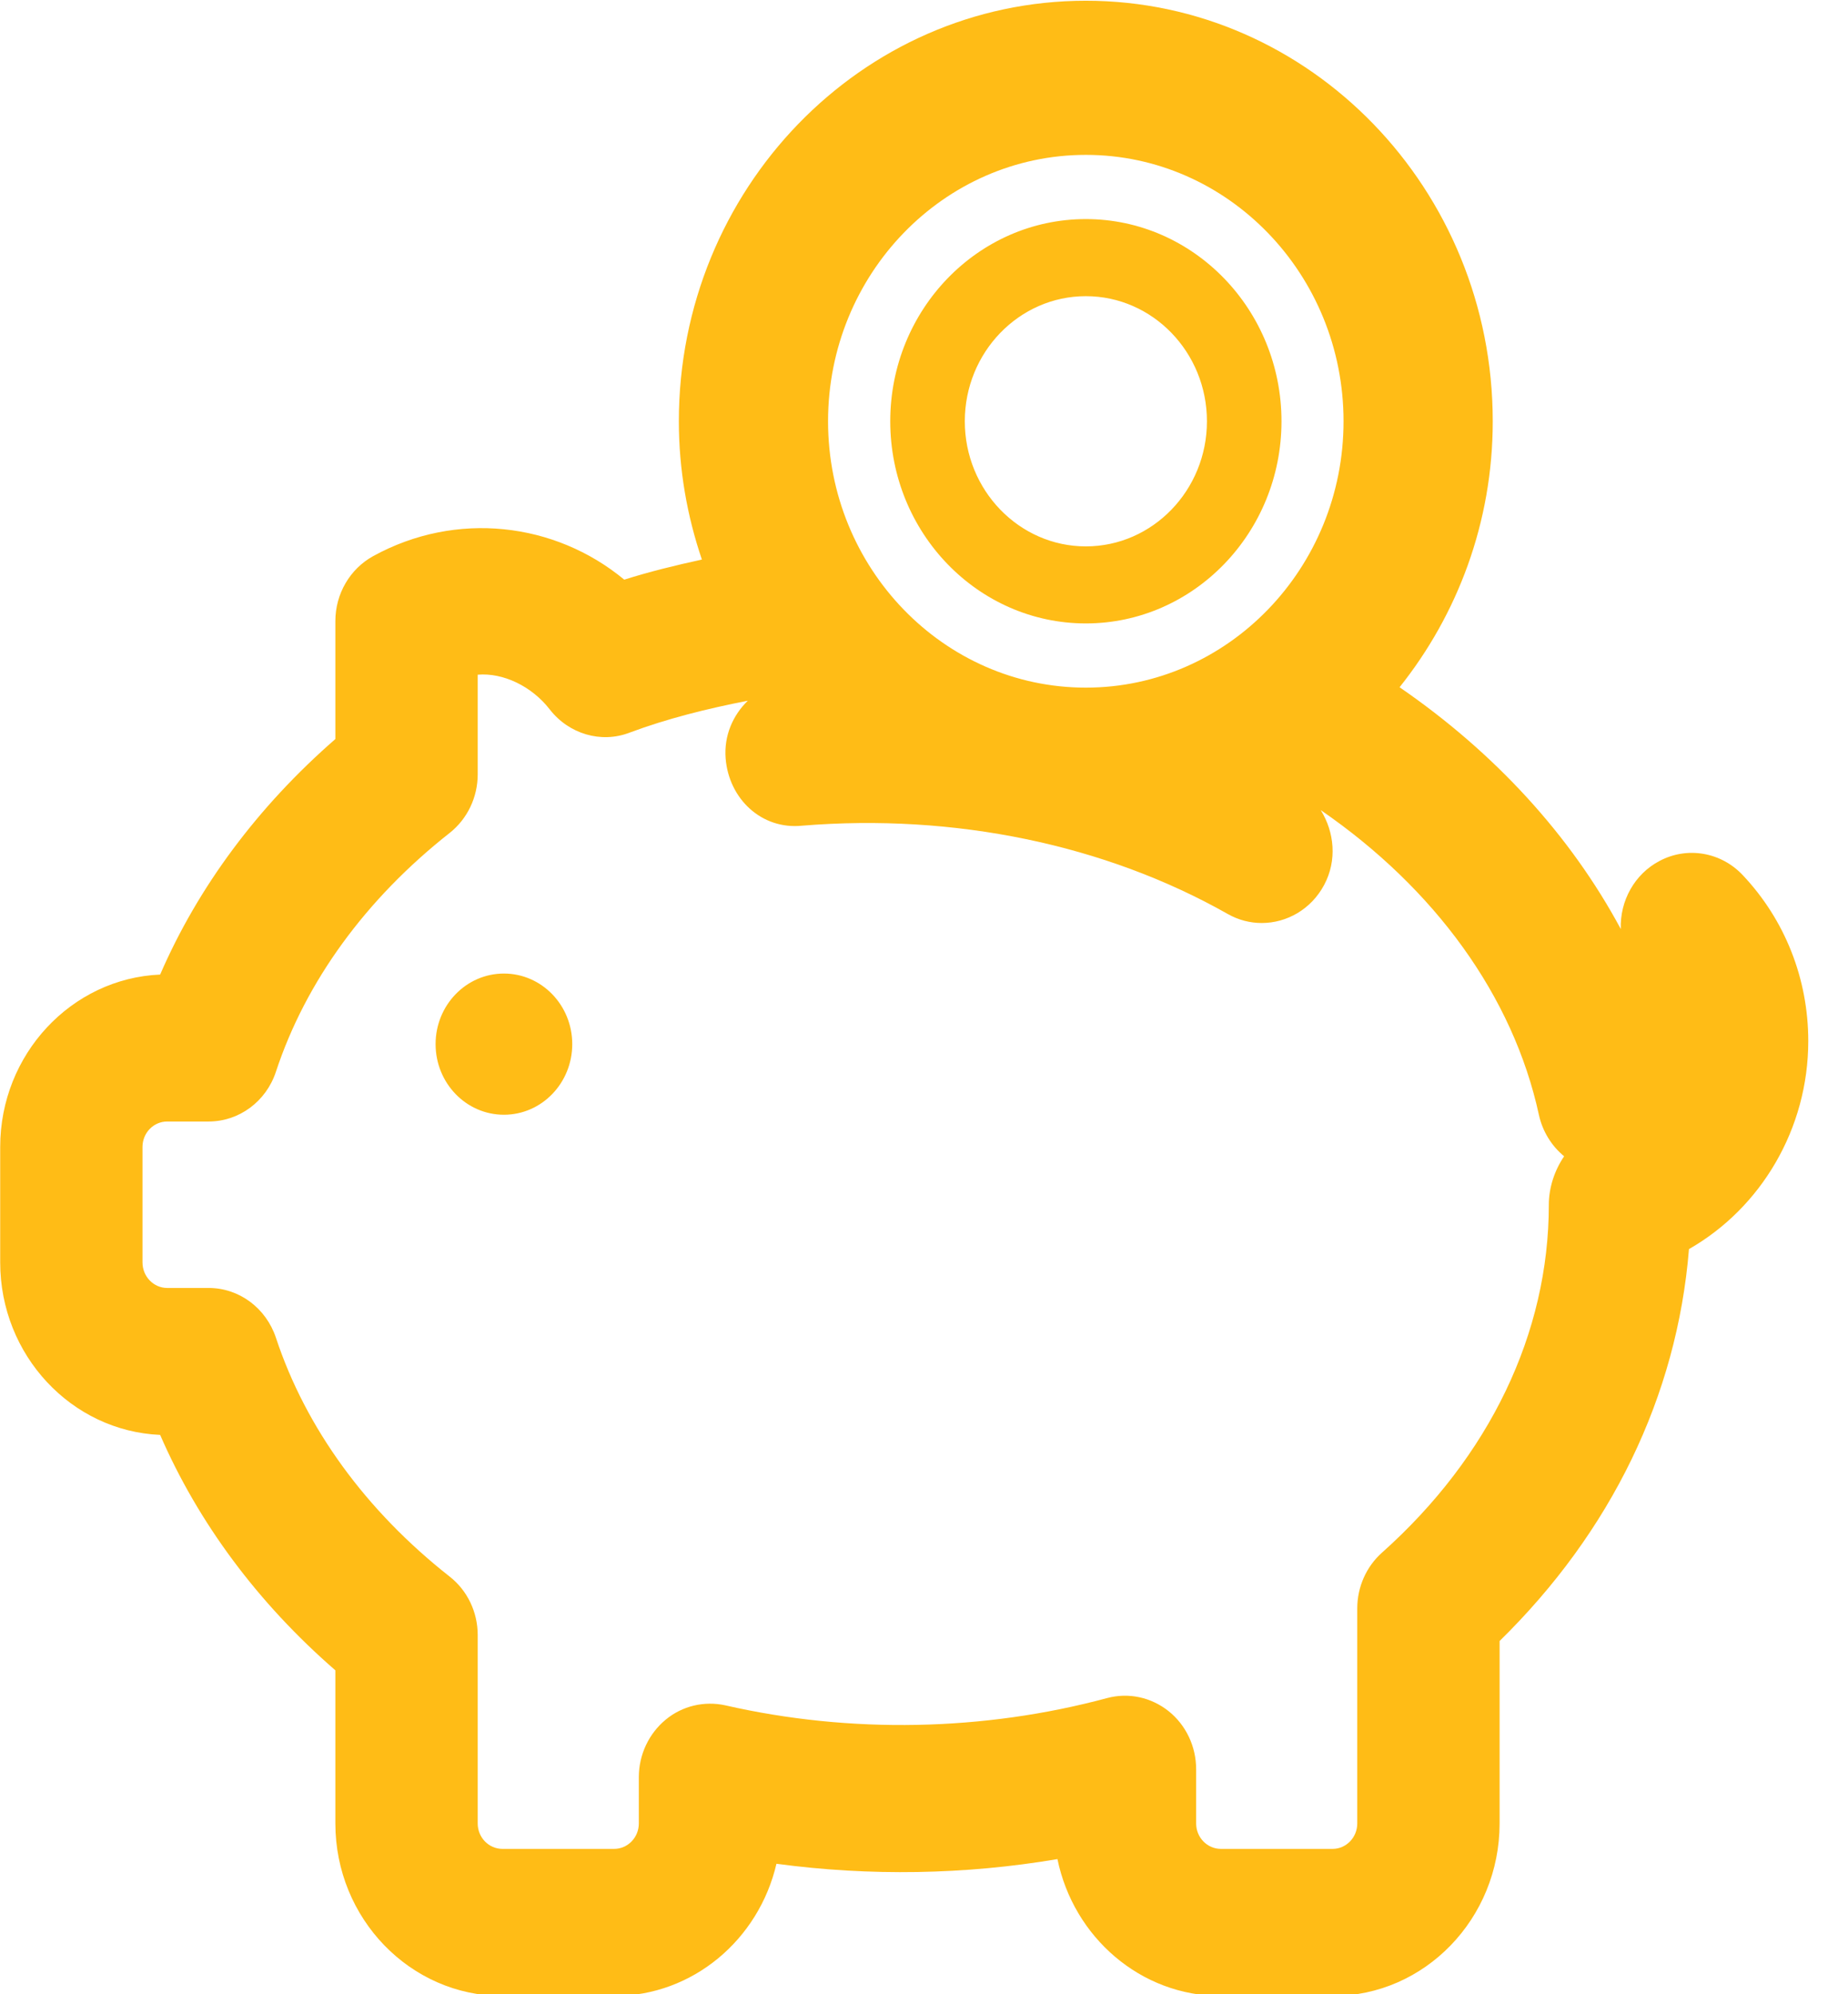 <svg xmlns="http://www.w3.org/2000/svg" xmlns:xlink="http://www.w3.org/1999/xlink" preserveAspectRatio="xMidYMid" width="38" height="41" viewBox="0 0 38 41">
  <defs>
    <style>

      .cls-2 {
        fill: #ffbc16;
      }
    </style>
  </defs>
  <path d="M34.730,25.680 C34.484,28.709 33.124,31.496 30.836,33.737 C30.836,33.737 30.836,37.488 30.836,37.488 C30.836,39.444 29.296,41.035 27.403,41.035 C27.403,41.035 25.105,41.035 25.105,41.035 C23.455,41.035 22.074,39.826 21.744,38.221 C19.848,38.542 17.889,38.576 15.966,38.317 C15.604,39.874 14.247,41.035 12.629,41.035 C12.629,41.035 10.332,41.035 10.332,41.035 C8.439,41.035 6.896,39.444 6.896,37.488 C6.896,37.488 6.896,34.340 6.896,34.340 C5.303,32.957 4.078,31.307 3.293,29.500 C1.469,29.421 0.004,27.861 0.004,25.954 C0.004,25.954 0.004,23.580 0.004,23.580 C0.004,21.675 1.469,20.115 3.293,20.036 C4.074,18.232 5.303,16.581 6.896,15.194 C6.896,15.194 6.896,12.768 6.896,12.768 C6.896,12.209 7.196,11.697 7.672,11.434 C9.383,10.493 11.416,10.740 12.836,11.917 C13.356,11.753 13.892,11.622 14.433,11.504 C14.130,10.613 13.959,9.658 13.959,8.661 C13.959,3.893 17.713,0.015 22.328,0.015 C26.941,0.015 30.695,3.893 30.695,8.661 C30.695,10.740 29.969,12.638 28.779,14.129 C30.736,15.474 32.294,17.176 33.328,19.100 C33.307,18.520 33.612,17.969 34.125,17.700 C34.694,17.398 35.389,17.517 35.835,17.991 C36.704,18.911 37.183,20.123 37.183,21.403 C37.183,23.203 36.215,24.832 34.730,25.680 ZM22.328,3.184 C19.405,3.184 17.027,5.641 17.027,8.661 C17.027,11.680 19.405,14.137 22.328,14.137 C25.249,14.137 27.627,11.680 27.627,8.661 C27.627,5.641 25.249,3.184 22.328,3.184 ZM31.644,22.920 C31.114,20.478 29.503,18.268 27.158,16.655 C27.439,17.106 27.497,17.689 27.229,18.192 C26.962,18.693 26.462,18.976 25.944,18.976 C25.707,18.976 25.465,18.916 25.243,18.789 C22.721,17.361 19.621,16.720 16.496,16.975 C15.661,17.062 14.987,16.423 14.921,15.592 C14.884,15.123 15.071,14.704 15.377,14.406 C14.538,14.570 13.717,14.774 12.944,15.063 C12.360,15.287 11.698,15.091 11.305,14.586 C10.937,14.110 10.347,13.826 9.823,13.871 C9.823,13.871 9.823,15.920 9.823,15.920 C9.823,16.392 9.610,16.836 9.248,17.123 C7.522,18.481 6.285,20.180 5.674,22.033 C5.473,22.646 4.916,23.057 4.290,23.057 C4.290,23.057 3.437,23.057 3.437,23.057 C3.158,23.057 2.930,23.291 2.930,23.580 C2.930,23.580 2.930,25.954 2.930,25.954 C2.930,26.243 3.158,26.479 3.437,26.479 C3.437,26.479 4.290,26.479 4.290,26.479 C4.916,26.479 5.470,26.890 5.674,27.503 C6.288,29.359 7.522,31.056 9.245,32.412 C9.610,32.697 9.823,33.142 9.823,33.614 C9.823,33.614 9.823,37.488 9.823,37.488 C9.823,37.777 10.050,38.011 10.332,38.011 C10.332,38.011 12.629,38.011 12.629,38.011 C12.908,38.011 13.136,37.777 13.136,37.488 C13.136,37.488 13.136,36.536 13.136,36.536 C13.136,36.078 13.339,35.645 13.684,35.358 C14.028,35.070 14.484,34.965 14.915,35.060 C17.491,35.648 20.232,35.592 22.763,34.911 C23.206,34.792 23.667,34.893 24.027,35.177 C24.387,35.464 24.596,35.906 24.596,36.374 C24.596,36.374 24.596,37.488 24.596,37.488 C24.596,37.777 24.824,38.011 25.105,38.011 C25.105,38.011 27.403,38.011 27.403,38.011 C27.681,38.011 27.909,37.777 27.909,37.488 C27.909,37.488 27.909,33.067 27.909,33.067 C27.909,32.627 28.095,32.209 28.415,31.923 C30.629,29.948 31.848,27.409 31.848,24.769 C31.848,24.419 31.965,24.062 32.163,23.772 C31.905,23.560 31.719,23.261 31.644,22.920 ZM10.362,22.918 C9.586,22.918 8.957,22.268 8.957,21.466 C8.957,20.665 9.586,20.015 10.362,20.015 C11.138,20.015 11.767,20.665 11.767,21.466 C11.767,22.268 11.138,22.918 10.362,22.918 ZM22.328,12.817 C20.109,12.817 18.306,10.953 18.306,8.661 C18.306,6.369 20.109,4.504 22.328,4.504 C24.545,4.504 26.351,6.369 26.351,8.661 C26.351,10.953 24.545,12.817 22.328,12.817 ZM22.328,6.089 C20.957,6.089 19.839,7.243 19.839,8.661 C19.839,10.078 20.957,11.233 22.328,11.233 C23.701,11.233 24.818,10.078 24.818,8.661 C24.818,7.243 23.701,6.089 22.328,6.089 Z" id="path-1" class="cls-2" fill-rule="evenodd"/>
</svg>
